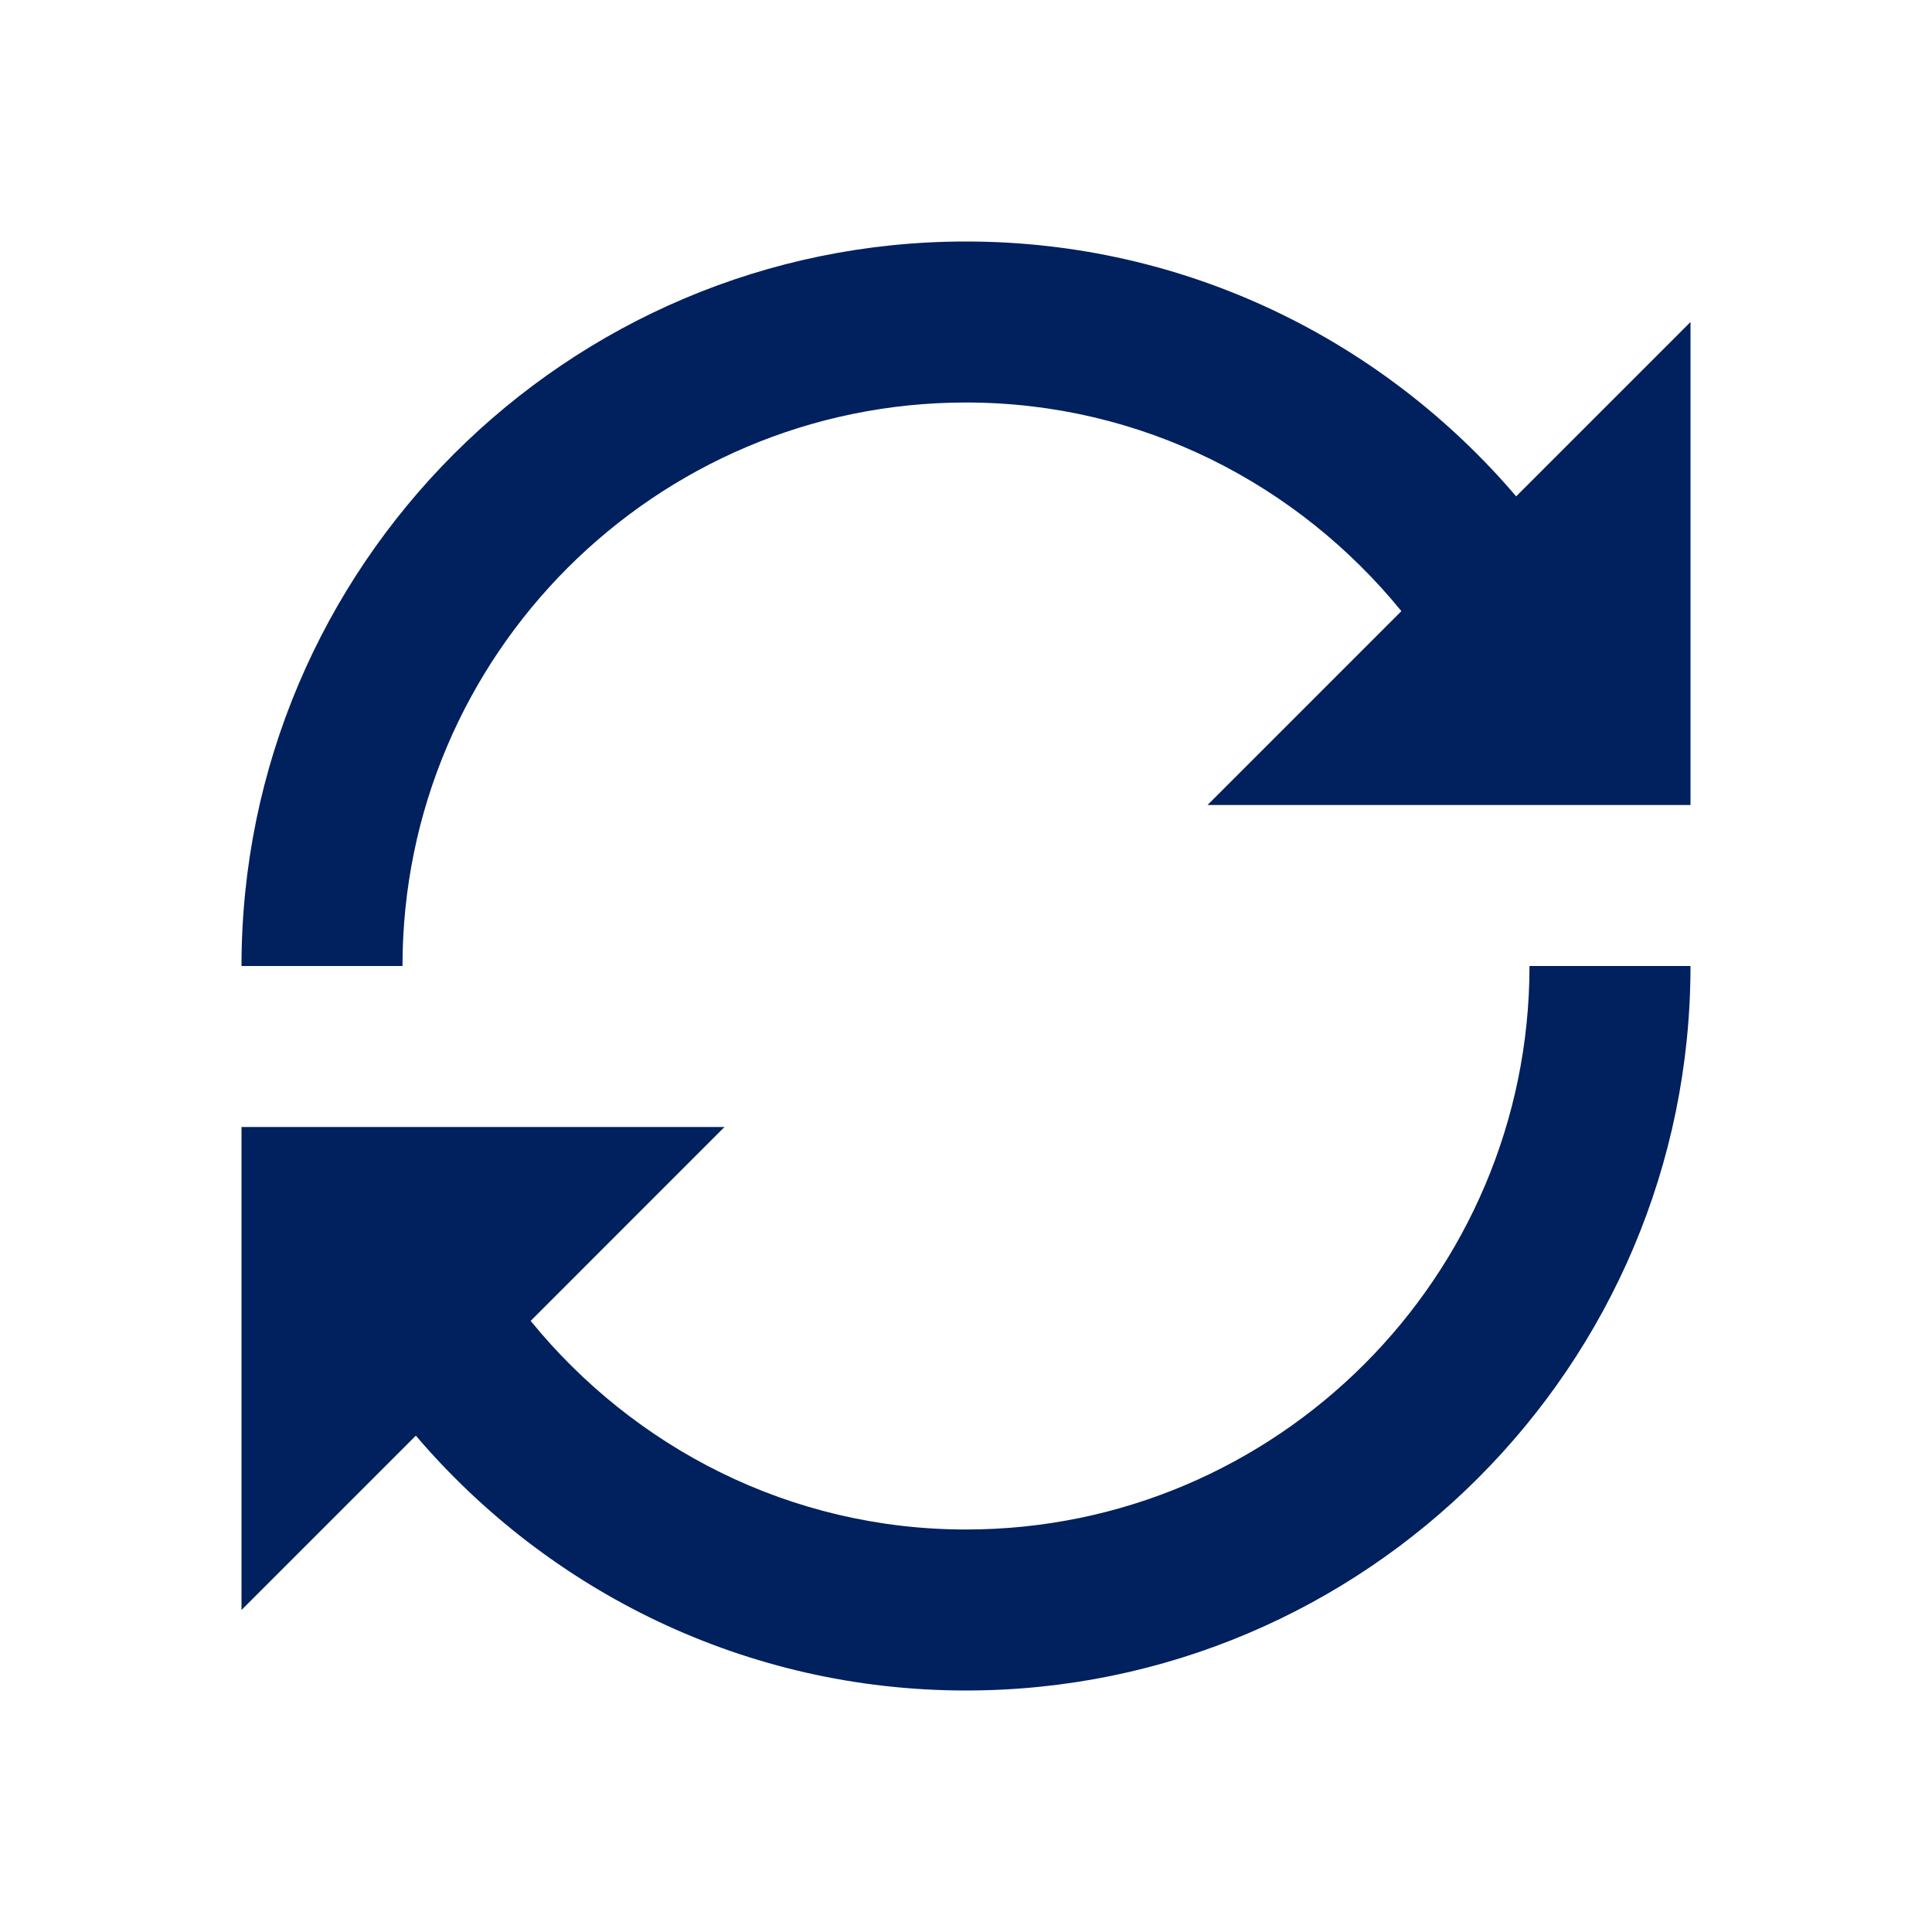 <svg width="54" height="54" viewBox="0 0 54 54" fill="none" xmlns="http://www.w3.org/2000/svg">
<path d="M27 6.75C15.833 6.75 6.75 15.835 6.75 27H11.25C11.25 18.315 18.317 11.25 27 11.25C31.916 11.25 36.282 13.538 39.169 17.081L33.75 22.5H47.25V9L42.377 13.873C38.666 9.521 33.157 6.75 27 6.75ZM42.75 27C42.75 35.683 35.683 42.75 27 42.75C22.084 42.75 17.718 40.462 14.832 36.919L20.25 31.5H6.75V45L11.623 40.127C15.334 44.479 20.843 47.25 27 47.25C38.167 47.25 47.25 38.167 47.25 27H42.75Z" fill="#00205E"/>
</svg>

